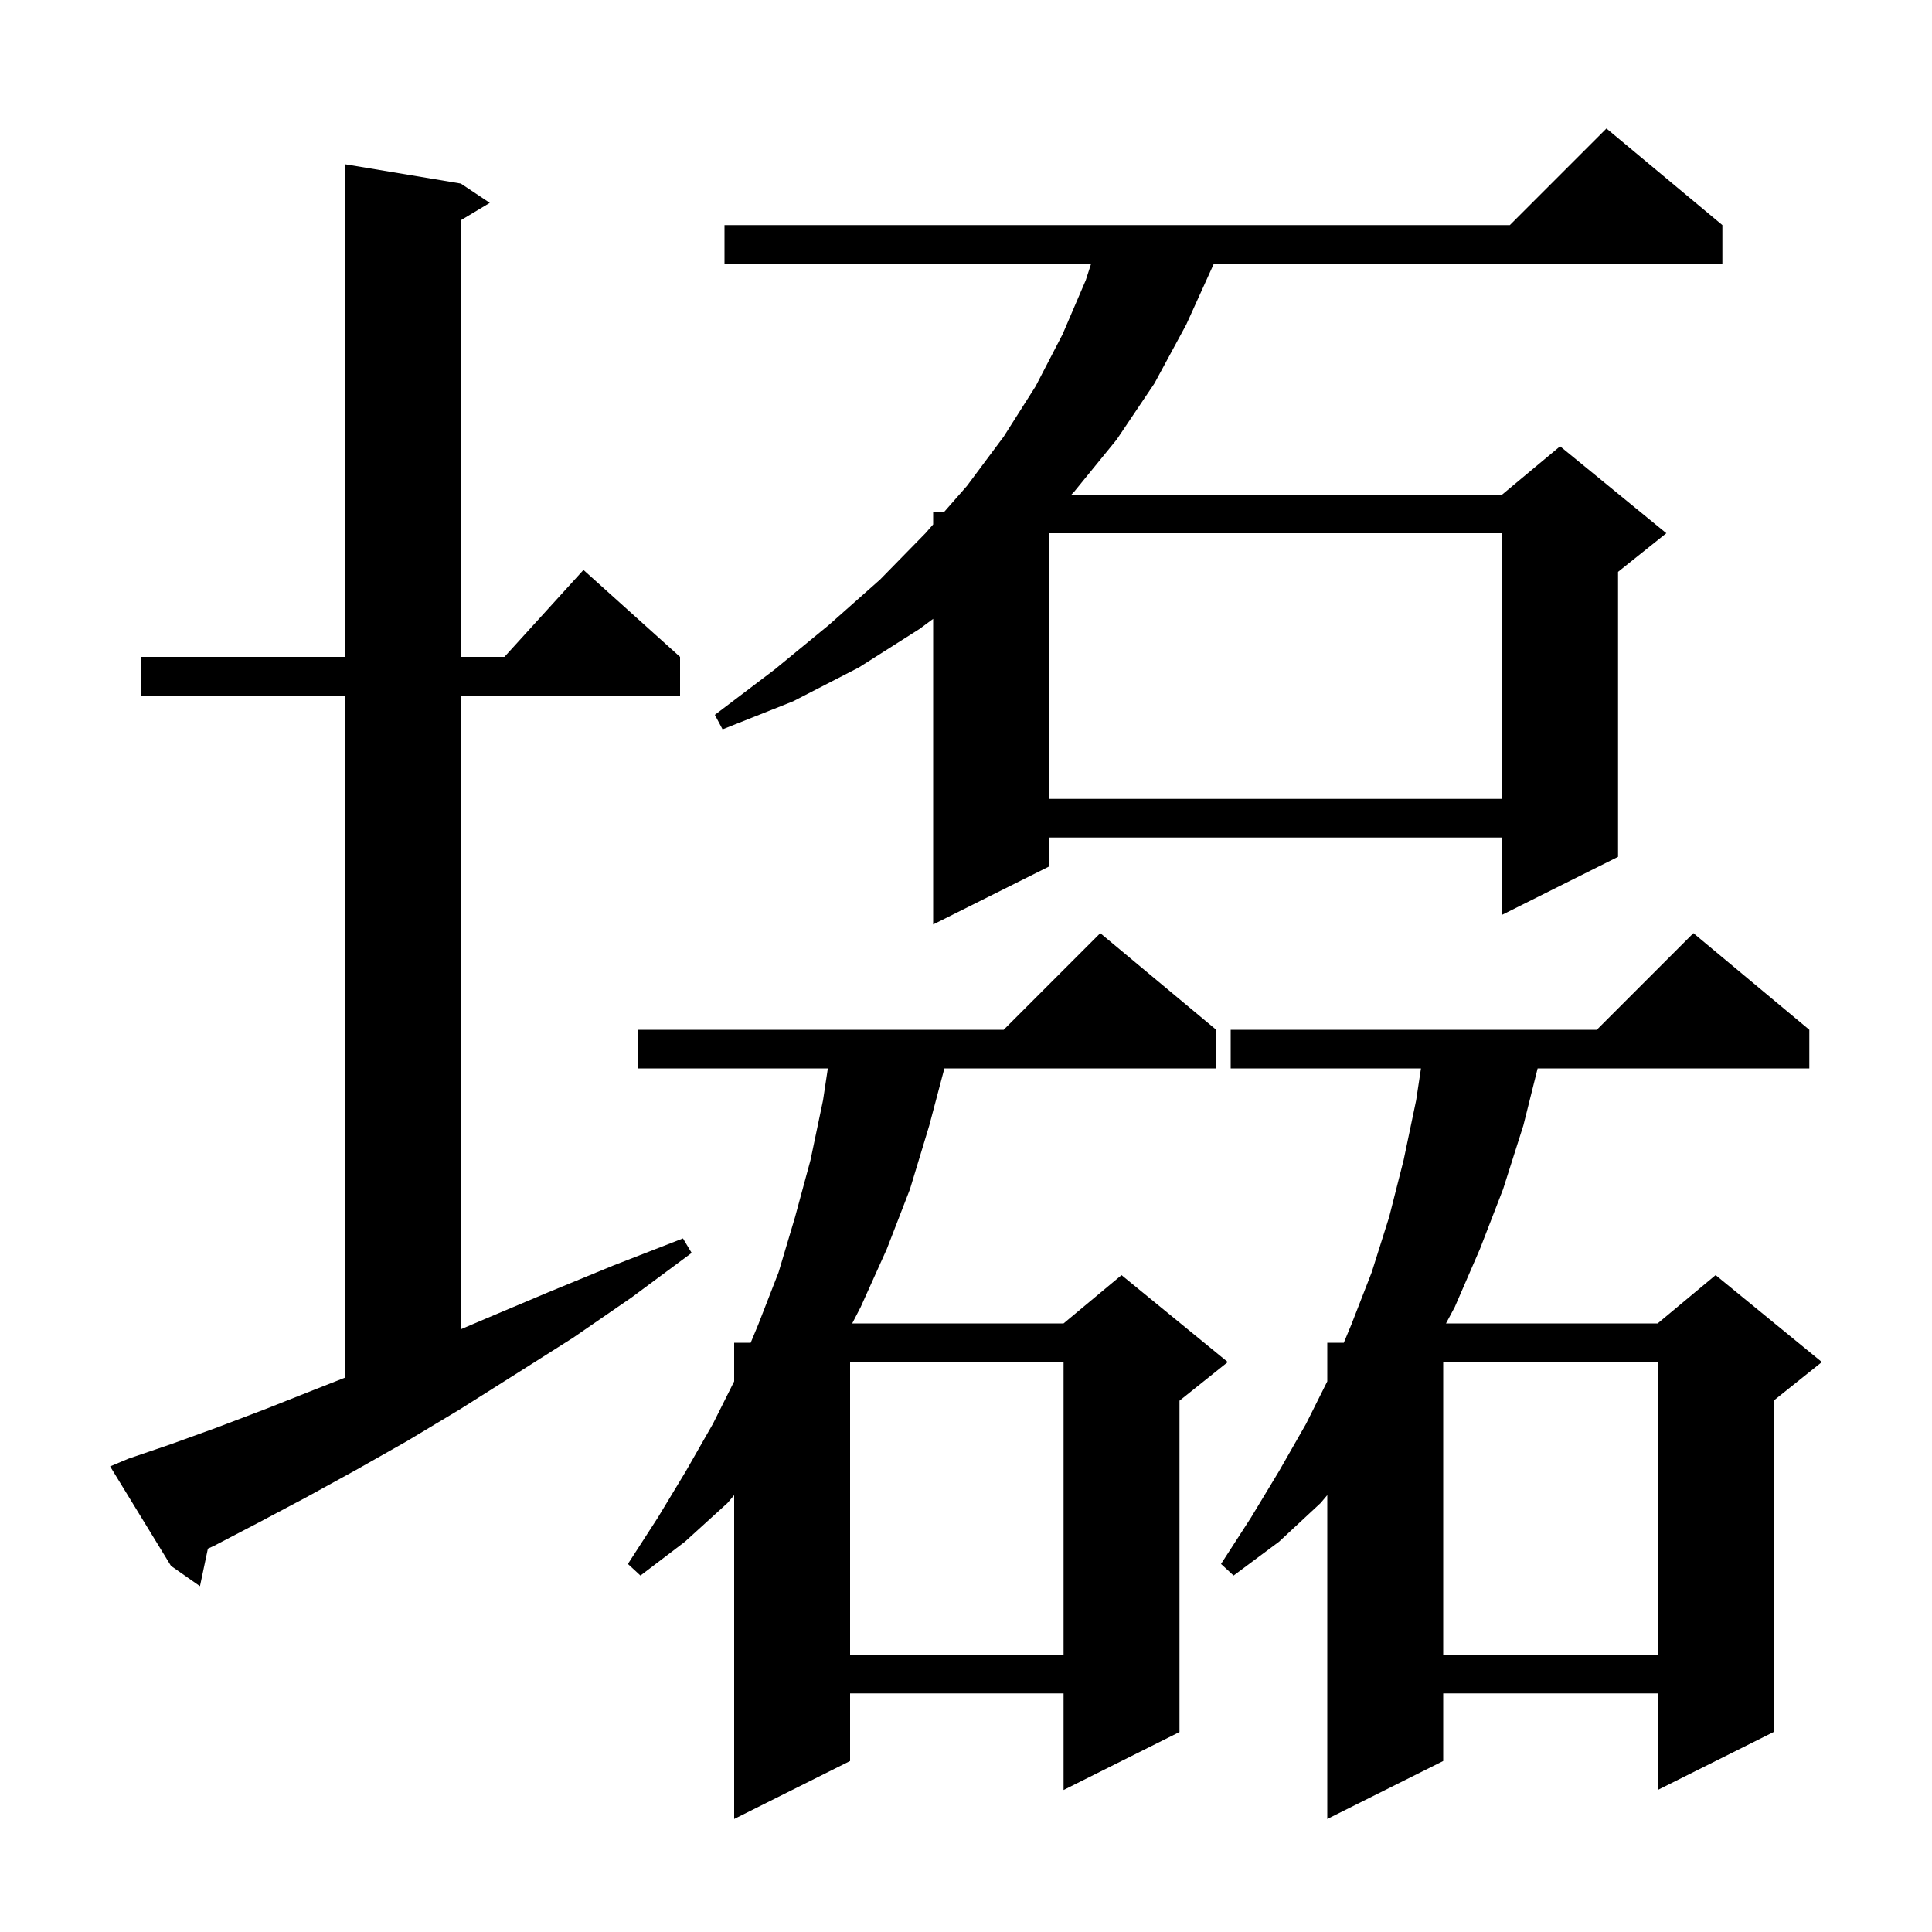 <svg xmlns="http://www.w3.org/2000/svg" xmlns:xlink="http://www.w3.org/1999/xlink" version="1.1" baseProfile="full" viewBox="0 0 200 200" width="200" height="200"><g fill="currentColor"><path d="M 125.9 106.6 L 125.9 110.6 L 97.762 110.6 L 96.2 116.5 L 94.2 123.1 L 91.8 129.3 L 89.1 135.3 L 88.22 137.0 L 110.1 137.0 L 116.1 132.0 L 127.1 141.0 L 122.1 145.0 L 122.1 179.3 L 110.1 185.3 L 110.1 175.3 L 88.0 175.3 L 88.0 182.3 L 76.0 188.3 L 76.0 154.774 L 75.3 155.6 L 70.9 159.6 L 66.3 163.1 L 65.0 161.9 L 68.1 157.1 L 71.0 152.3 L 73.8 147.4 L 76.0 143.0 L 76.0 139.0 L 77.711 139.0 L 78.5 137.1 L 80.6 131.7 L 82.3 126.0 L 83.9 120.1 L 85.2 113.9 L 85.698 110.6 L 66.0 110.6 L 66.0 106.6 L 103.9 106.6 L 113.9 96.6 Z M 187.3 106.6 L 187.3 110.6 L 159.175 110.6 L 157.7 116.5 L 155.6 123.1 L 153.2 129.3 L 150.6 135.3 L 149.689 137.0 L 171.6 137.0 L 177.6 132.0 L 188.6 141.0 L 183.6 145.0 L 183.6 179.3 L 171.6 185.3 L 171.6 175.3 L 149.4 175.3 L 149.4 182.3 L 137.4 188.3 L 137.4 154.774 L 136.7 155.6 L 132.4 159.6 L 127.7 163.1 L 126.4 161.9 L 129.5 157.1 L 132.4 152.3 L 135.2 147.4 L 137.4 143.0 L 137.4 139.0 L 139.111 139.0 L 139.9 137.1 L 142.0 131.7 L 143.8 126.0 L 145.3 120.1 L 146.6 113.9 L 147.098 110.6 L 127.4 110.6 L 127.4 106.6 L 165.3 106.6 L 175.3 96.6 Z M 149.4 141.0 L 149.4 171.3 L 171.6 171.3 L 171.6 141.0 Z M 88.0 141.0 L 88.0 171.3 L 110.1 171.3 L 110.1 141.0 Z M 13.3 151.0 L 17.7 149.5 L 22.4 147.8 L 27.4 145.9 L 32.7 143.8 L 35.7 142.621 L 35.7 72.0 L 14.6 72.0 L 14.6 68.0 L 35.7 68.0 L 35.7 17.0 L 47.7 19.0 L 50.7 21.0 L 47.7 22.8 L 47.7 68.0 L 52.218 68.0 L 60.4 59.0 L 70.4 68.0 L 70.4 72.0 L 47.7 72.0 L 47.7 137.608 L 50.3 136.5 L 56.7 133.8 L 63.5 131.0 L 70.7 128.2 L 71.6 129.7 L 65.4 134.3 L 59.3 138.5 L 53.3 142.3 L 47.6 145.9 L 42.1 149.2 L 36.8 152.2 L 31.7 155.0 L 26.8 157.6 L 22.2 160.0 L 21.52 160.317 L 20.7 164.2 L 17.7 162.1 L 11.4 151.8 Z M 178.3 23.3 L 178.3 27.3 L 125.655 27.3 L 122.8 33.6 L 119.5 39.7 L 115.6 45.5 L 111.2 50.9 L 110.912 51.2 L 155.5 51.2 L 161.5 46.2 L 172.5 55.2 L 167.5 59.2 L 167.5 88.7 L 155.5 94.7 L 155.5 86.7 L 108.6 86.7 L 108.6 89.7 L 96.6 95.7 L 96.6 64.062 L 95.2 65.1 L 88.9 69.1 L 82.1 72.6 L 74.8 75.5 L 74.0 74.0 L 80.2 69.3 L 85.8 64.7 L 91.1 60.0 L 95.8 55.2 L 96.6 54.288 L 96.6 53.0 L 97.731 53.0 L 100.1 50.3 L 103.9 45.2 L 107.2 40.0 L 110.0 34.6 L 112.4 29.0 L 112.951 27.3 L 75.0 27.3 L 75.0 23.3 L 156.3 23.3 L 166.3 13.3 Z M 108.6 55.2 L 108.6 82.7 L 155.5 82.7 L 155.5 55.2 Z "/></g></svg>